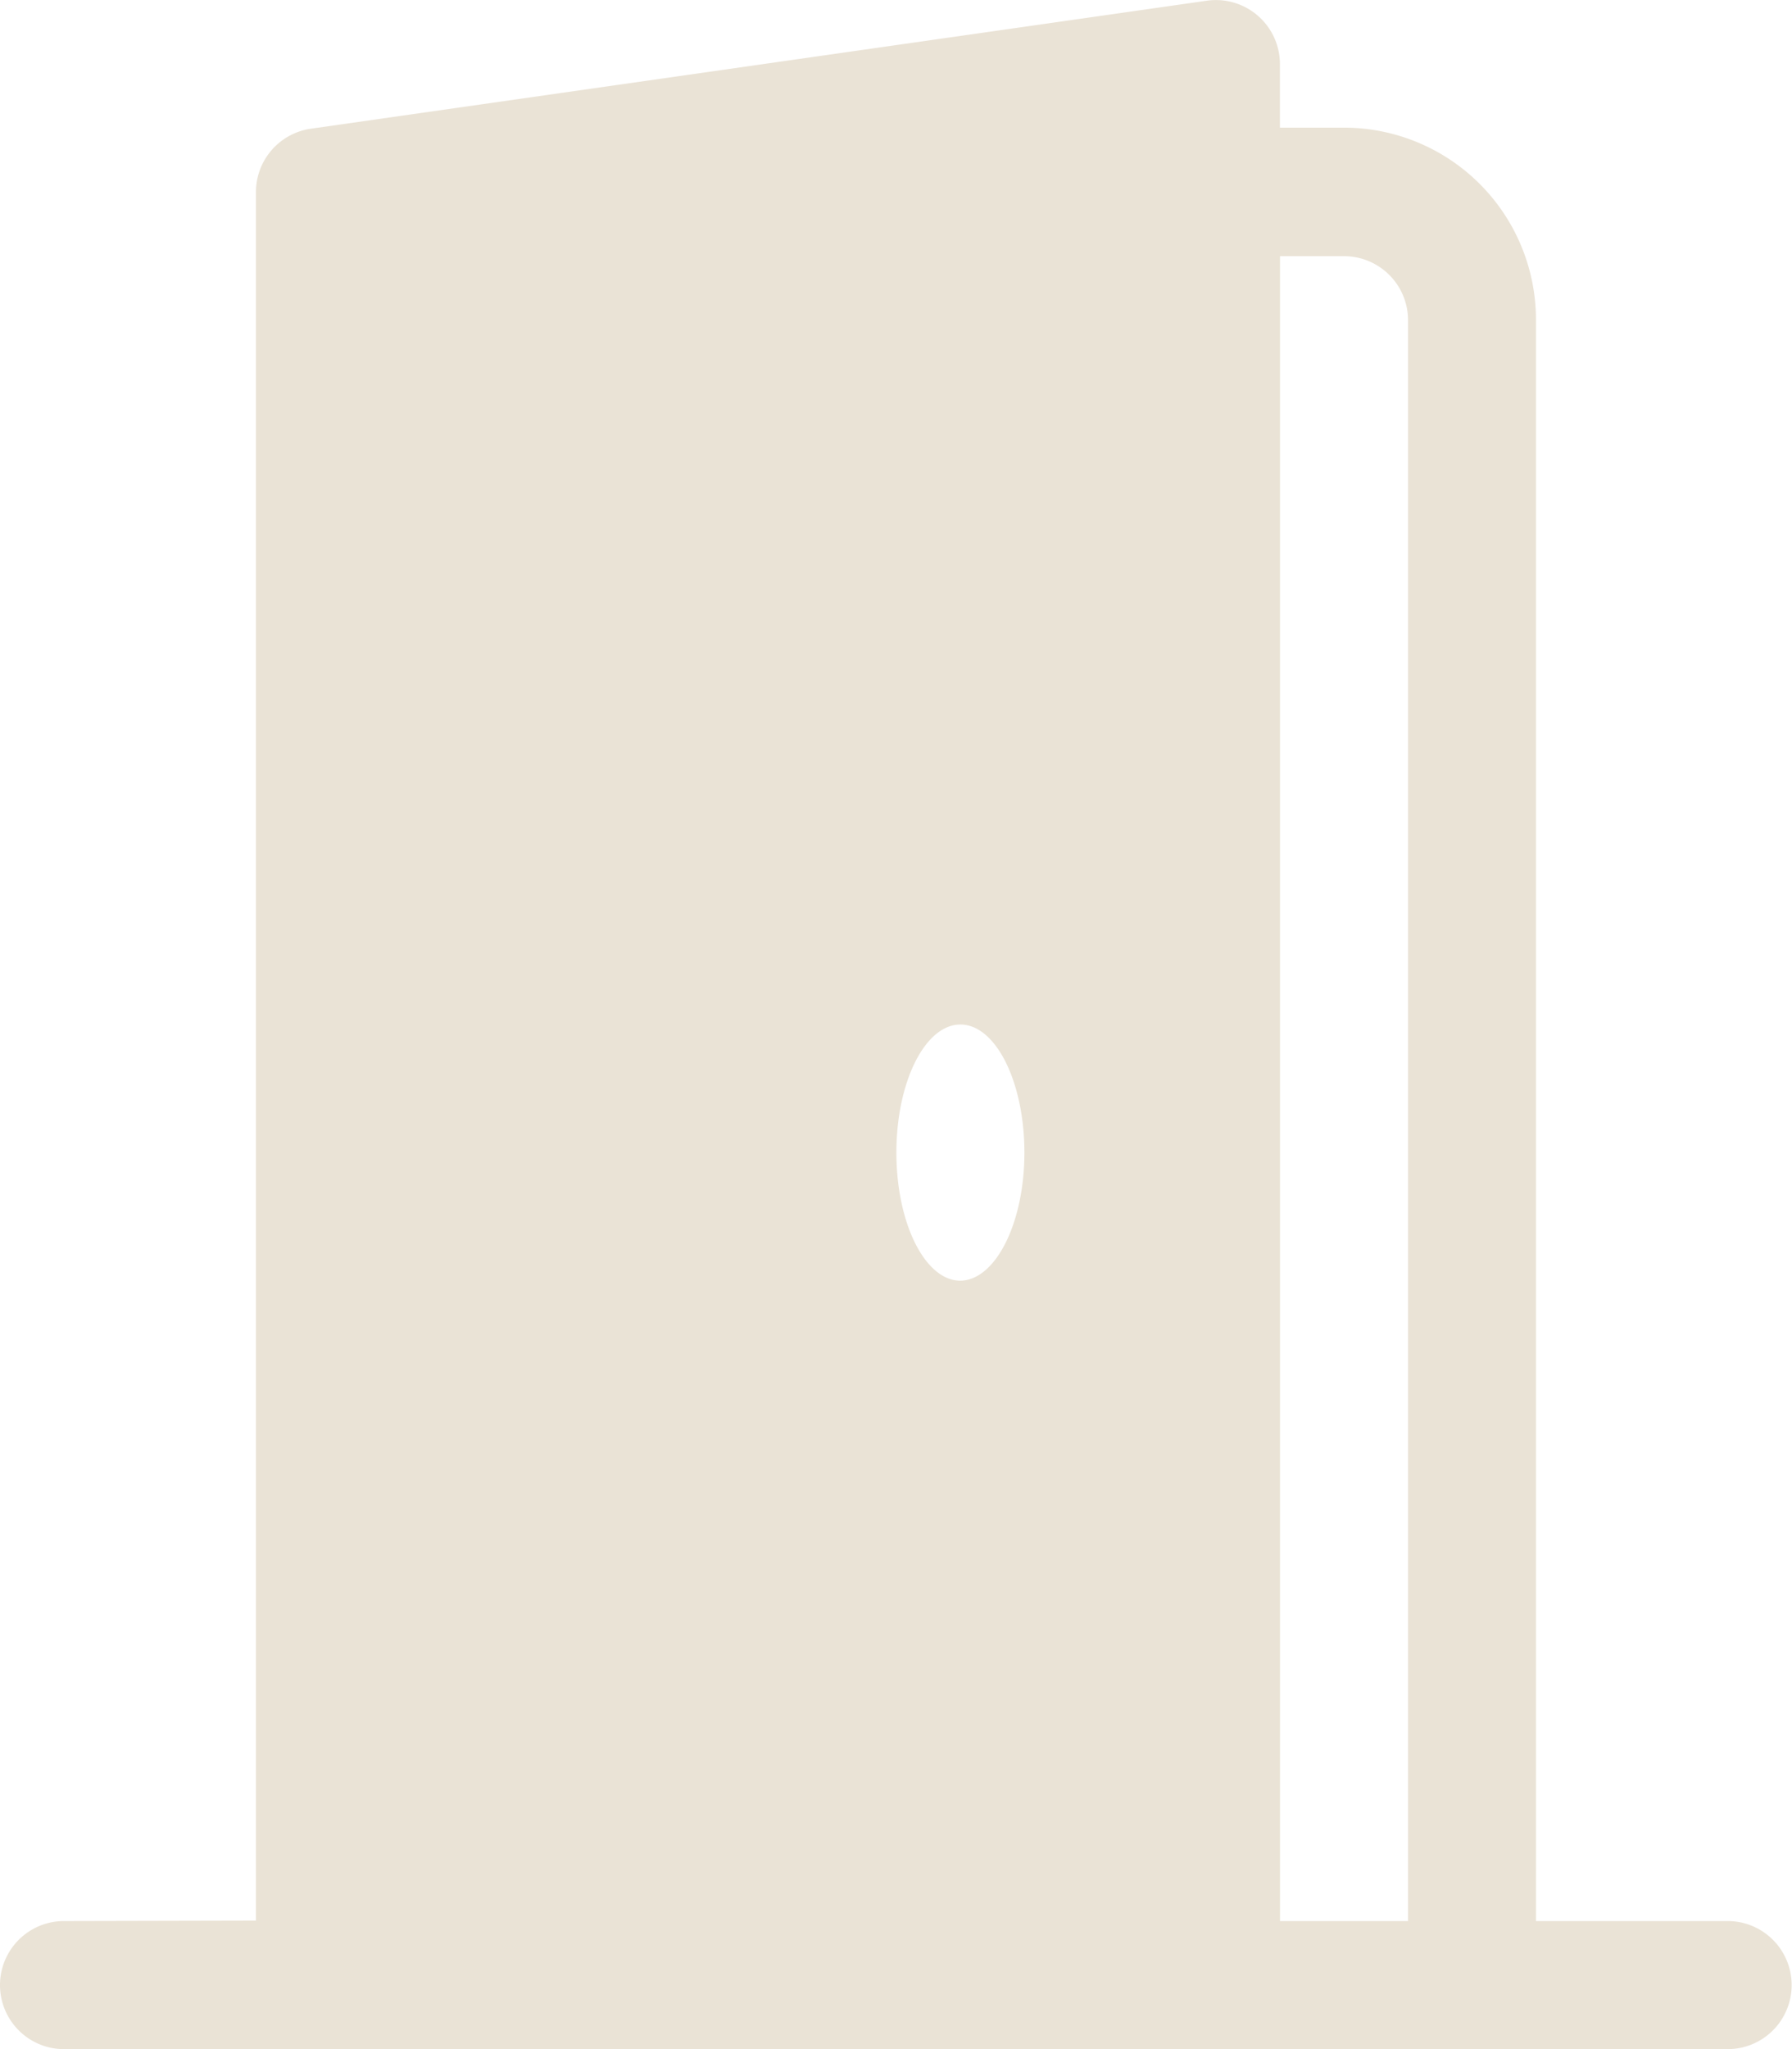 <svg xmlns="http://www.w3.org/2000/svg" width="20.745" height="23.708" viewBox="0 0 20.745 23.708">
  <path id="_9041025_door_open_fill_icon" data-name="9041025_door_open_fill_icon" d="M1.741,22.227a.741.741,0,1,0,0,1.482H21a.741.741,0,0,0,0-1.482H18.781V3.7a2.223,2.223,0,0,0-2.223-2.223h-.741V.741a.741.741,0,0,0-.845-.733L4.6,1.489a.741.741,0,0,0-.637.733v20ZM15.818,2.964h.741A.741.741,0,0,1,17.3,3.7V22.227H15.818Zm-3.7,11.854c-.409,0-.741-.664-.741-1.482s.332-1.482.741-1.482.741.664.741,1.482S12.522,14.818,12.113,14.818Z" transform="translate(-1 0)" fill="#eae3d6"/>
</svg>
